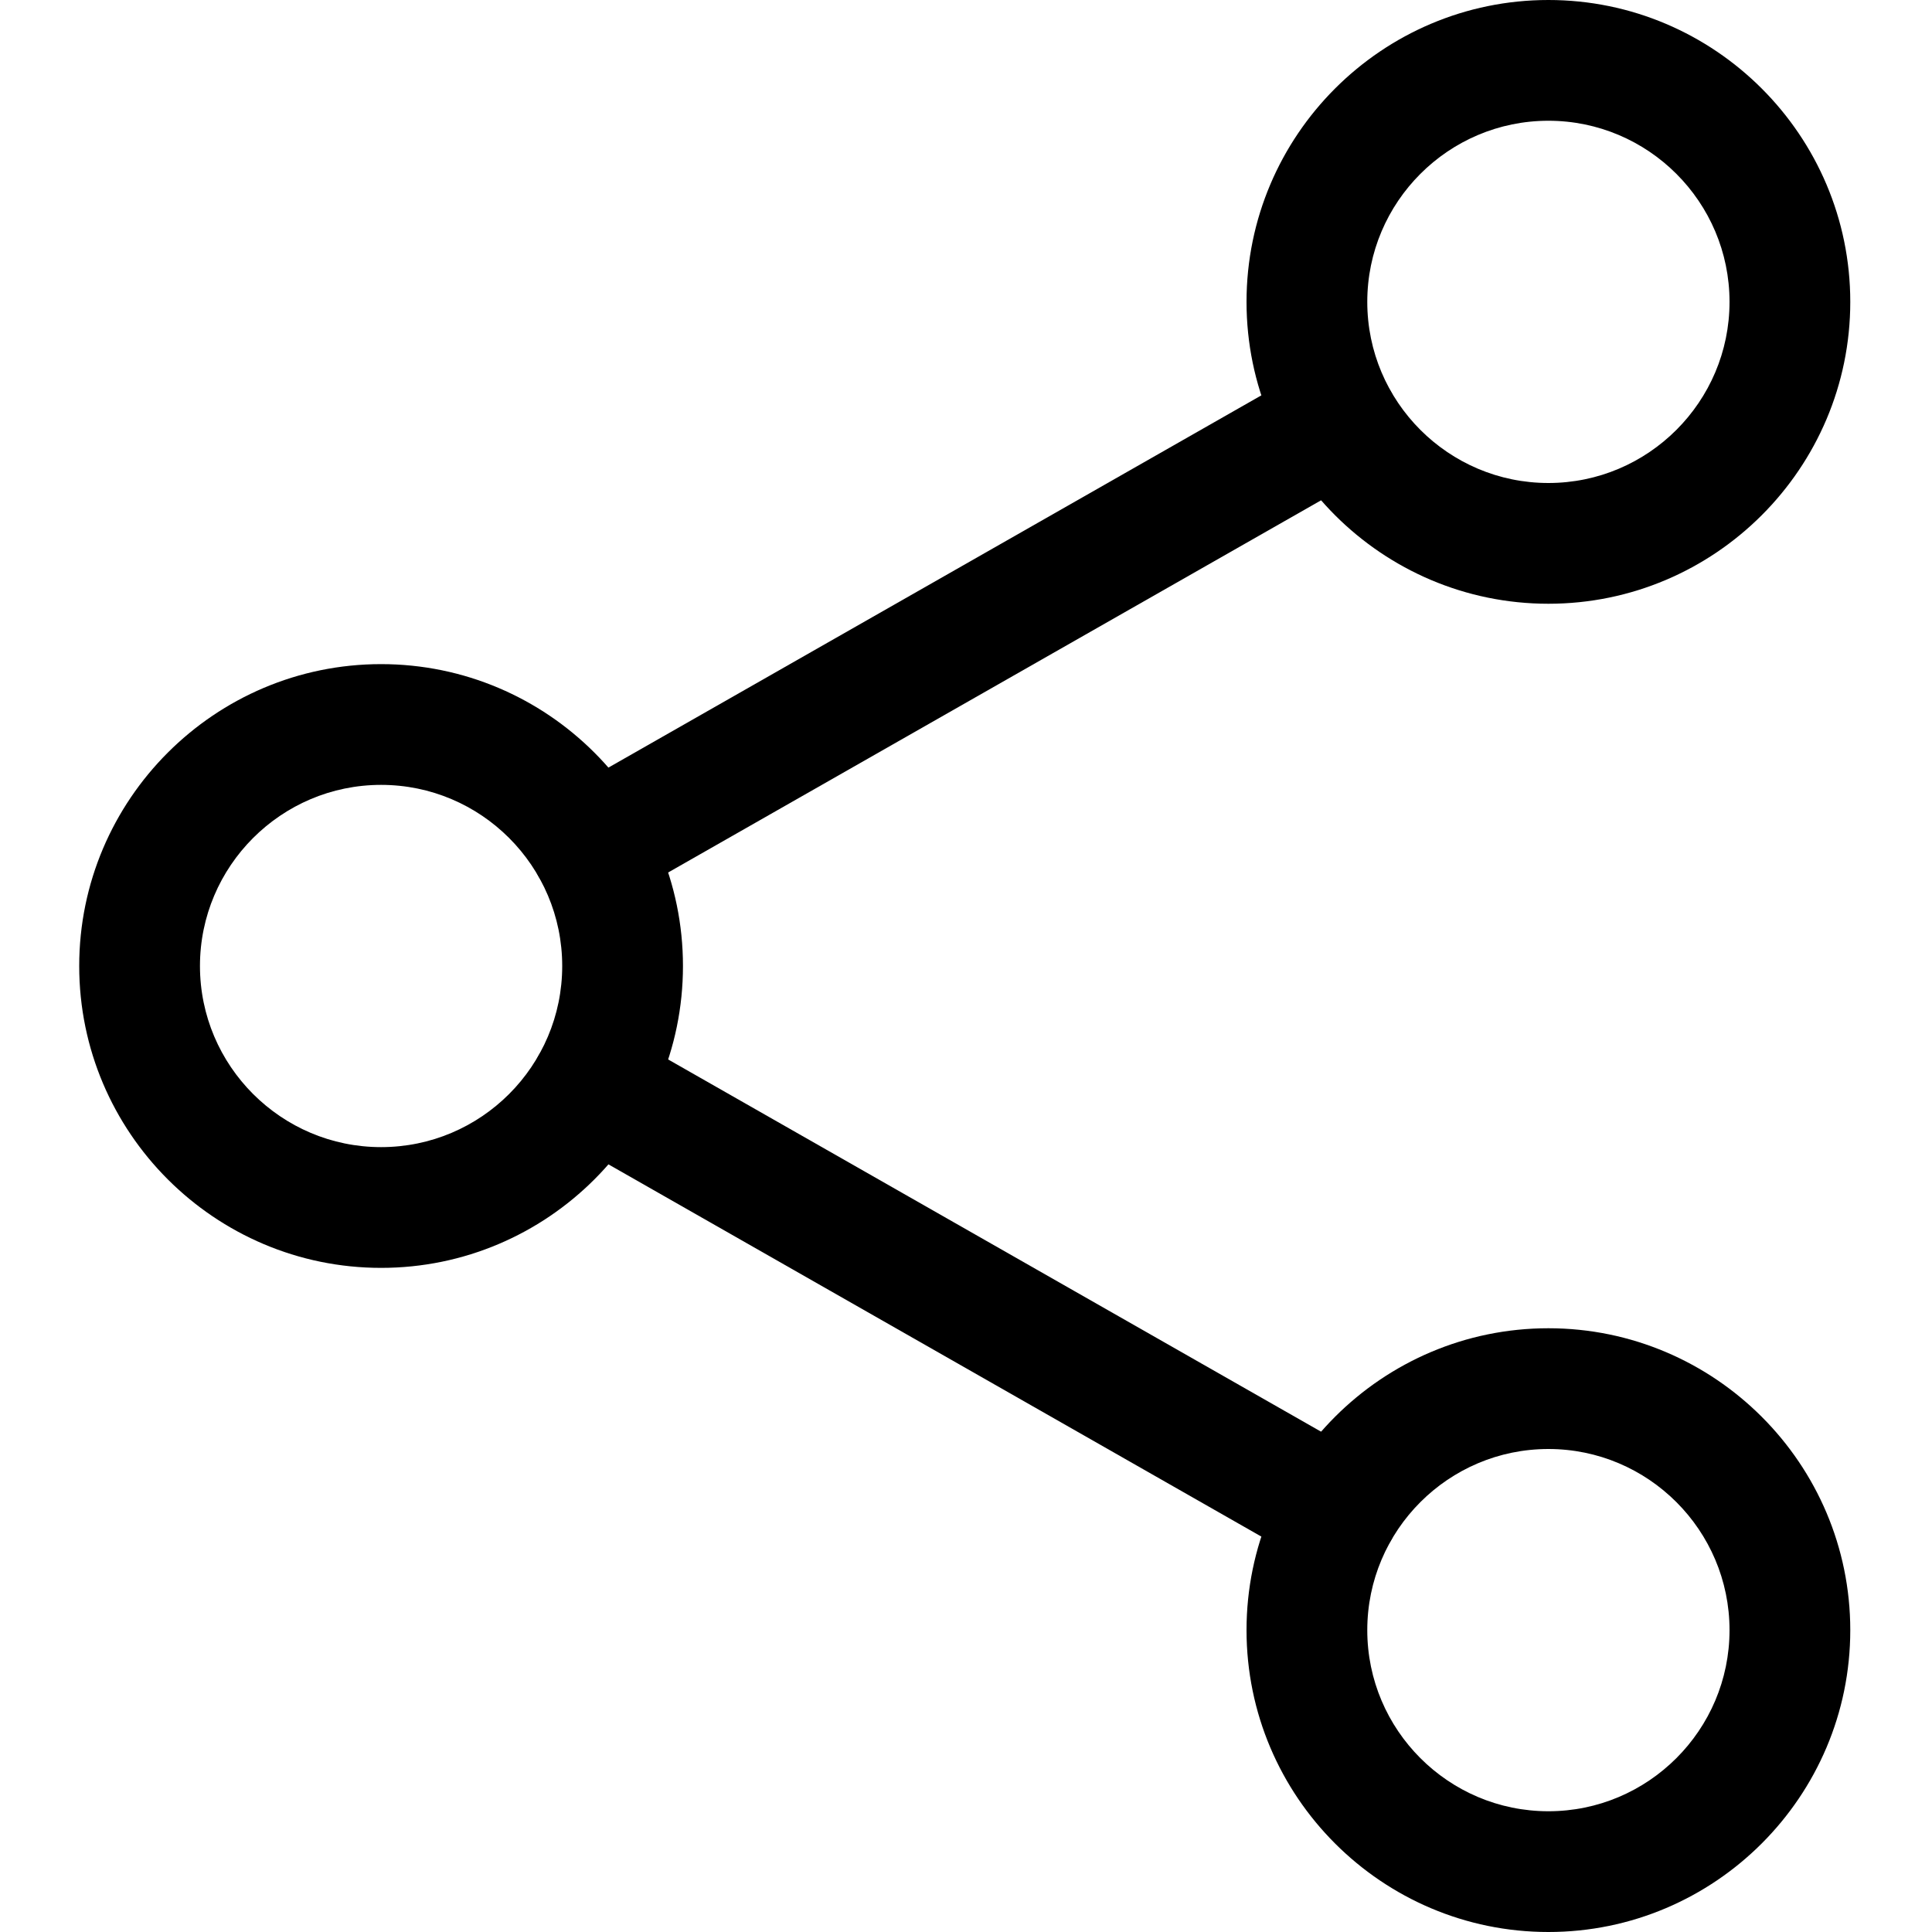 <svg width="20" height="20" viewBox="0 0 20 20" fill="none" xmlns="http://www.w3.org/2000/svg">
<path d="M16.029 6.25C14.306 6.25 12.904 4.848 12.904 3.125C12.904 1.402 14.306 0 16.029 0C17.751 0 19.154 1.402 19.154 3.125C19.154 4.848 17.751 6.25 16.029 6.25ZM16.029 1.25C14.995 1.25 14.154 2.091 14.154 3.125C14.154 4.159 14.995 5 16.029 5C17.062 5 17.904 4.159 17.904 3.125C17.904 2.091 17.062 1.25 16.029 1.25Z" fill="black"/>
<path d="M16.029 20C14.306 20 12.904 18.598 12.904 16.875C12.904 15.152 14.306 13.75 16.029 13.75C17.751 13.75 19.154 15.152 19.154 16.875C19.154 18.598 17.751 20 16.029 20ZM16.029 15C14.995 15 14.154 15.841 14.154 16.875C14.154 17.909 14.995 18.75 16.029 18.75C17.062 18.75 17.904 17.909 17.904 16.875C17.904 15.841 17.062 15 16.029 15Z" fill="black"/>
<path d="M3.945 13.125C2.223 13.125 0.82 11.723 0.82 10C0.82 8.277 2.223 6.875 3.945 6.875C5.668 6.875 7.07 8.277 7.07 10C7.07 11.723 5.668 13.125 3.945 13.125ZM3.945 8.125C2.912 8.125 2.07 8.966 2.07 10C2.07 11.034 2.912 11.875 3.945 11.875C4.979 11.875 5.82 11.034 5.82 10C5.82 8.966 4.979 8.125 3.945 8.125Z" fill="black"/>
<path d="M6.121 9.392C5.903 9.392 5.692 9.278 5.578 9.077C5.407 8.777 5.511 8.395 5.811 8.224L13.543 3.816C13.843 3.643 14.225 3.748 14.395 4.049C14.566 4.349 14.462 4.731 14.162 4.902L6.429 9.31C6.332 9.365 6.226 9.392 6.121 9.392Z" fill="black"/>
<path d="M13.852 16.267C13.748 16.267 13.642 16.24 13.544 16.184L5.812 11.776C5.512 11.605 5.407 11.223 5.578 10.924C5.748 10.623 6.13 10.519 6.43 10.69L14.162 15.098C14.462 15.269 14.567 15.651 14.396 15.951C14.281 16.154 14.069 16.267 13.852 16.267Z" fill="black"/>
</svg>
